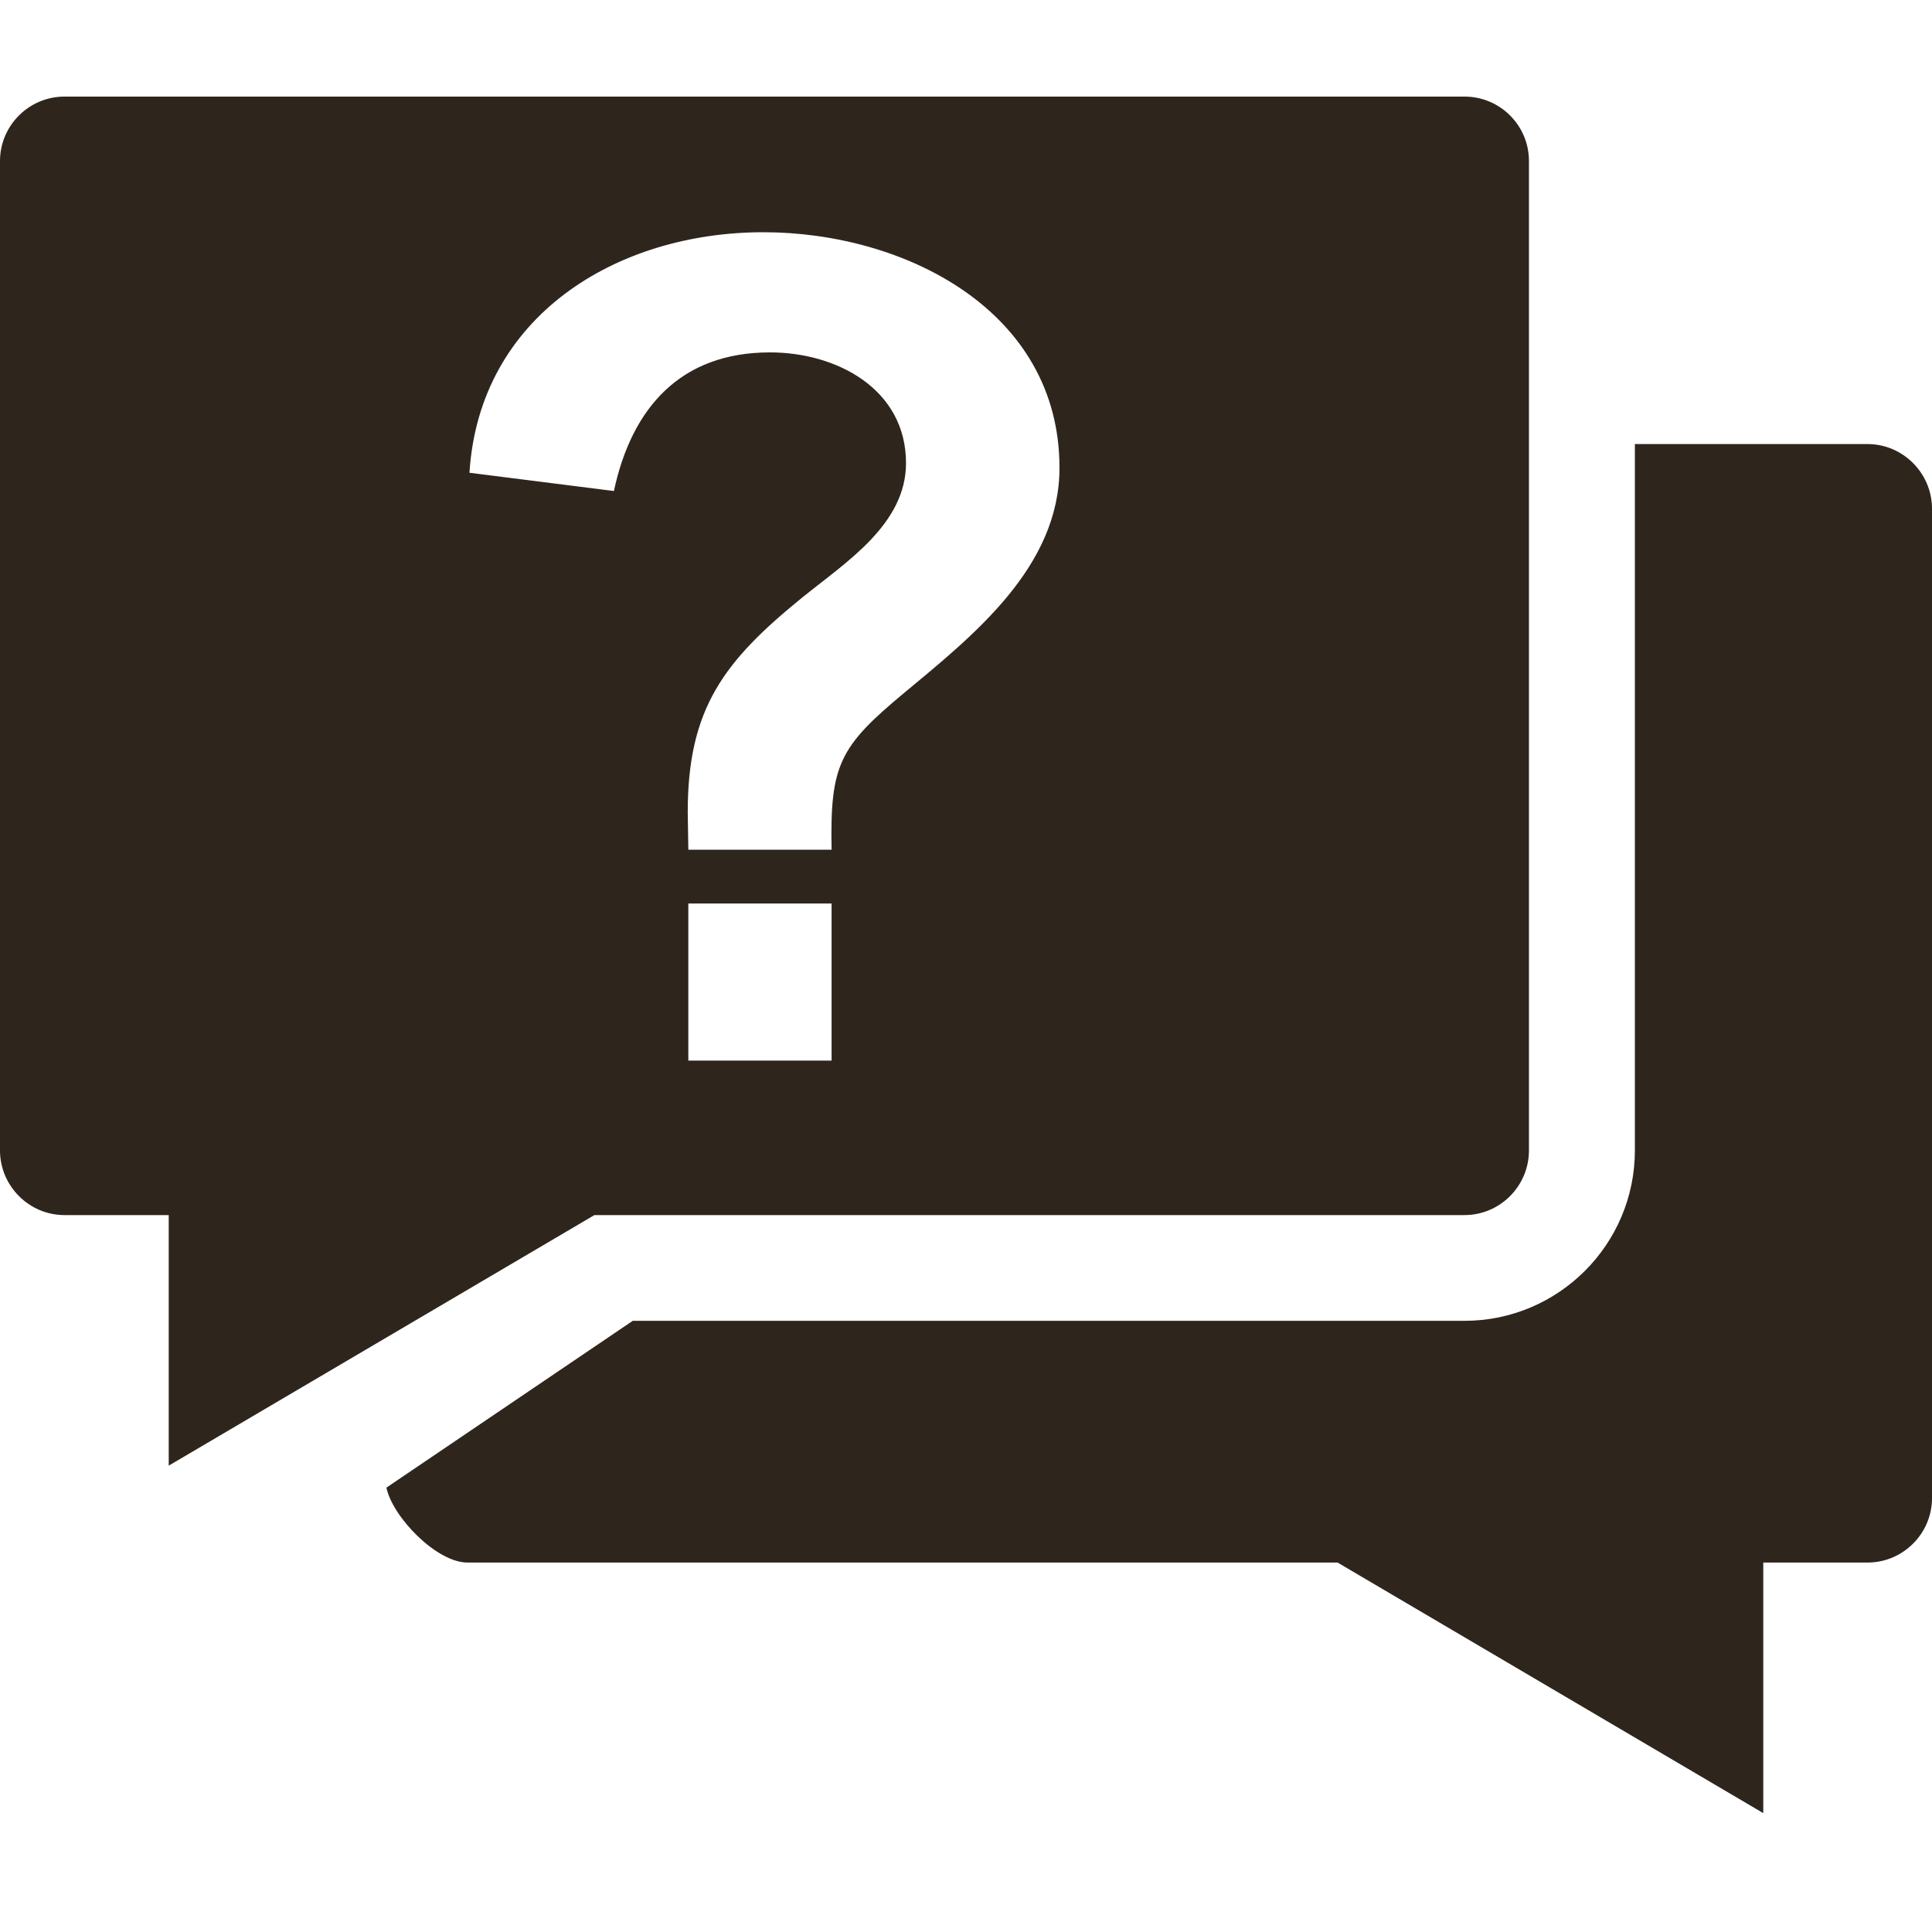 <?xml version="1.0" encoding="UTF-8"?> <svg xmlns="http://www.w3.org/2000/svg" width="100" height="100" viewBox="0 0 100 100" fill="none"> <path fill-rule="evenodd" clip-rule="evenodd" d="M3.333 5H75.805C77.643 5 79.138 6.495 79.138 8.333V59.548C79.138 61.386 77.643 62.892 75.805 62.892H30.768L8.733 75.862V62.892H3.333C1.506 62.892 0 61.386 0 59.548V8.333C0 6.495 1.506 5 3.333 5ZM91.267 80.877V93.847L69.232 80.877H24.195C22.596 80.877 20.322 78.526 20 77L32.752 68.365H75.805C80.665 68.365 84.621 64.408 84.621 59.548V22.985H96.667C98.494 22.985 100 24.491 100 26.329V77.544C100 79.382 98.494 80.877 96.667 80.877H91.267ZM43.043 43.982H35.628C35.608 42.913 35.597 42.269 35.597 42.03C35.597 36.661 37.477 34.211 41.547 30.909C43.78 29.102 46.895 27.139 46.895 23.972C46.895 20.14 43.313 18.24 39.855 18.24C35.234 18.24 32.7 21.096 31.776 25.415L24.299 24.47C24.808 16.36 31.911 12.02 39.512 12.02C46.791 12.02 54.839 16.059 54.839 24.211C54.839 29.341 50.405 32.871 46.802 35.862C43.437 38.655 42.959 39.6 43.043 43.982ZM35.628 54.896V46.765H43.043V54.896H35.628Z" fill="#2E251C"></path> </svg> 
